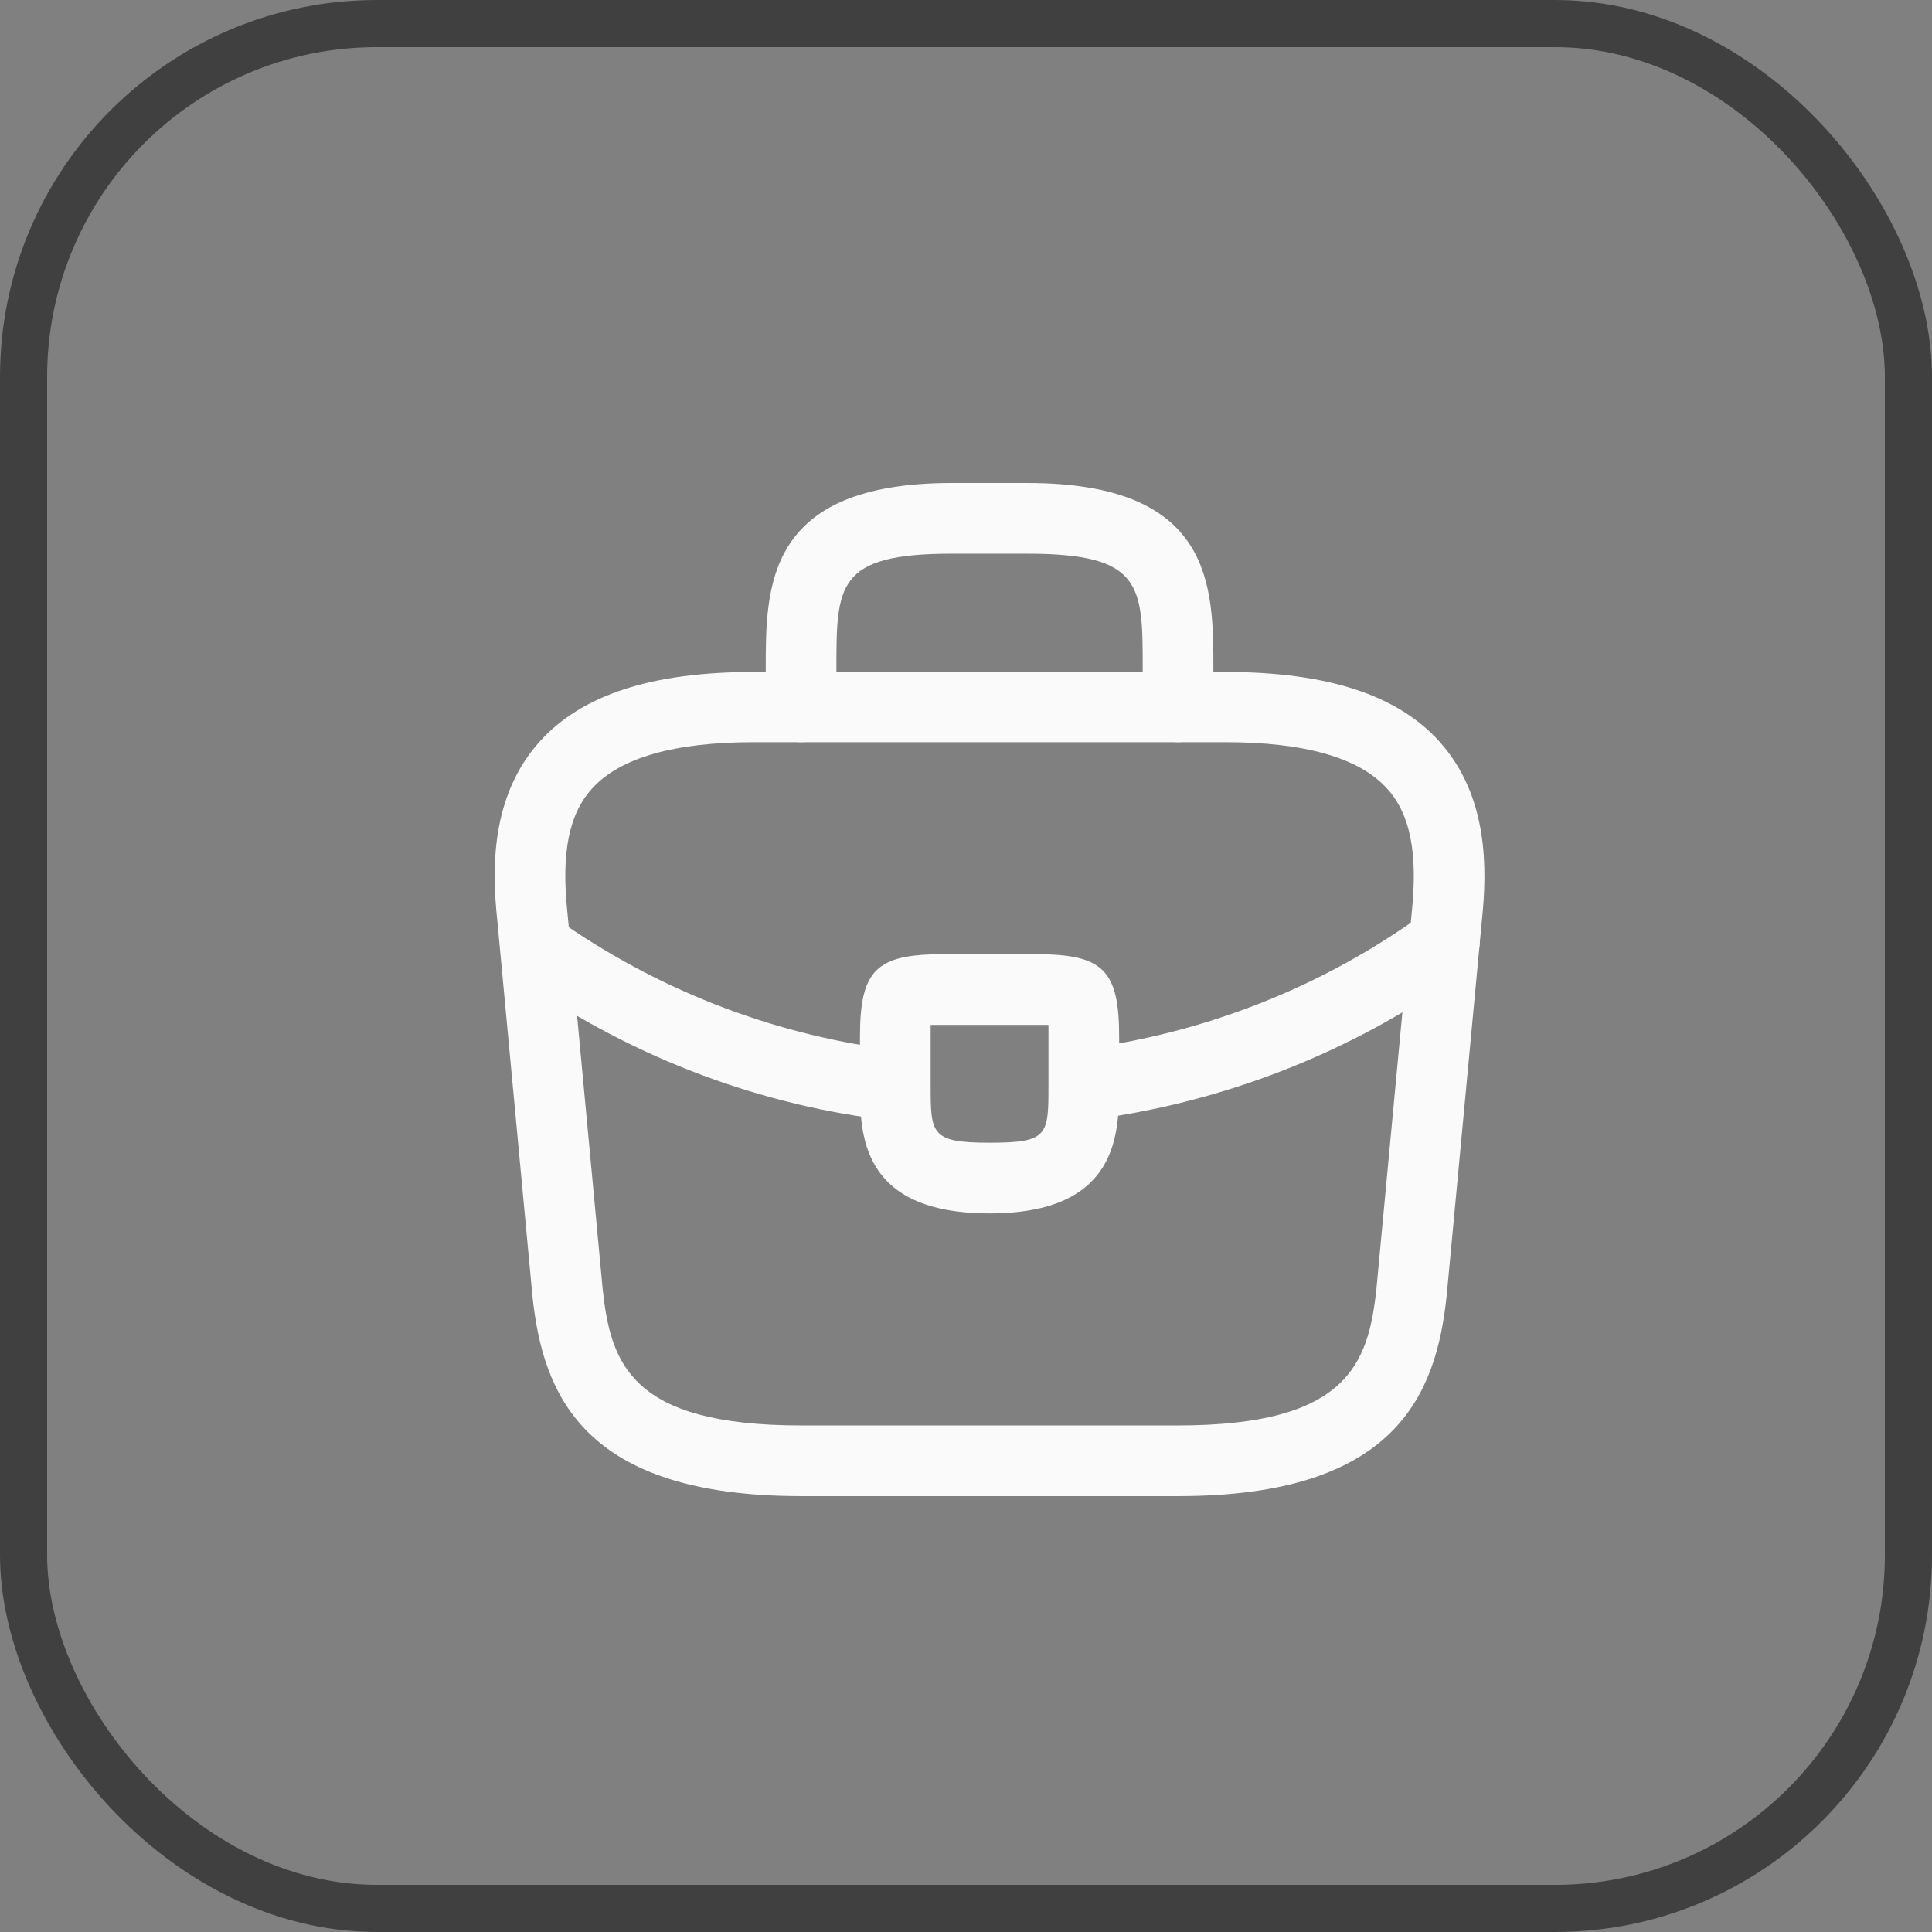 <svg width="41" height="41" viewBox="0 0 41 41" fill="none" xmlns="http://www.w3.org/2000/svg">
<rect x="0" y="0" width="41" height="41" fill="#808080" stroke="none"/>
<rect x="0.5" y="0.5" width="40" height="40" rx="7.5" stroke="#404040"/>
<path d="M25 31.75H17C12.38 31.75 11.52 29.6 11.3 27.51L10.55 19.5C10.44 18.45 10.41 16.9 11.45 15.74C12.35 14.74 13.84 14.26 16 14.26H26C28.17 14.26 29.66 14.75 30.55 15.74C31.59 16.9 31.56 18.45 31.45 19.51L30.7 27.5C30.48 29.6 29.62 31.75 25 31.75ZM16 15.75C14.31 15.75 13.15 16.08 12.56 16.74C12.07 17.28 11.91 18.11 12.04 19.35L12.79 27.36C12.96 28.94 13.39 30.25 17 30.25H25C28.6 30.25 29.04 28.94 29.21 27.35L29.96 19.36C30.09 18.11 29.93 17.28 29.44 16.74C28.85 16.08 27.69 15.75 26 15.75H16Z" fill="#FAFAFA"/>
<path d="M25 15.75C24.59 15.75 24.25 15.41 24.25 15V14.2C24.25 12.42 24.25 11.75 21.8 11.75H20.2C17.75 11.75 17.75 12.42 17.75 14.2V15C17.75 15.41 17.41 15.75 17 15.75C16.59 15.75 16.25 15.41 16.25 15V14.2C16.25 12.44 16.25 10.25 20.2 10.25H21.8C25.75 10.25 25.75 12.44 25.75 14.2V15C25.75 15.41 25.41 15.75 25 15.75Z" fill="#FAFAFA"/>
<path d="M21 25.75C18.25 25.75 18.25 24.05 18.25 23.03V22C18.25 20.59 18.59 20.25 20 20.25H22C23.41 20.25 23.75 20.59 23.75 22V23C23.75 24.04 23.75 25.75 21 25.75ZM19.75 21.75C19.75 21.83 19.75 21.92 19.75 22V23.03C19.75 24.06 19.75 24.25 21 24.25C22.25 24.25 22.25 24.09 22.25 23.02V22C22.25 21.92 22.25 21.83 22.25 21.75C22.17 21.75 22.08 21.75 22 21.75H20C19.92 21.75 19.83 21.75 19.75 21.75Z" fill="#FAFAFA"/>
<path d="M23 23.77C22.63 23.77 22.3 23.49 22.26 23.11C22.21 22.7 22.5 22.32 22.91 22.27C25.55 21.94 28.08 20.94 30.21 19.39C30.54 19.14 31.01 19.22 31.26 19.56C31.5 19.89 31.43 20.36 31.09 20.61C28.75 22.31 25.99 23.4 23.09 23.77C23.06 23.77 23.03 23.77 23 23.77Z" fill="#FAFAFA"/>
<path d="M19 23.78C18.97 23.78 18.94 23.78 18.91 23.78C16.17 23.47 13.5 22.47 11.19 20.89C10.85 20.66 10.76 20.19 10.99 19.85C11.22 19.51 11.69 19.42 12.03 19.65C14.14 21.09 16.57 22 19.07 22.29C19.48 22.34 19.78 22.71 19.73 23.12C19.7 23.5 19.38 23.78 19 23.78Z" fill="#FAFAFA"/>
</svg>
